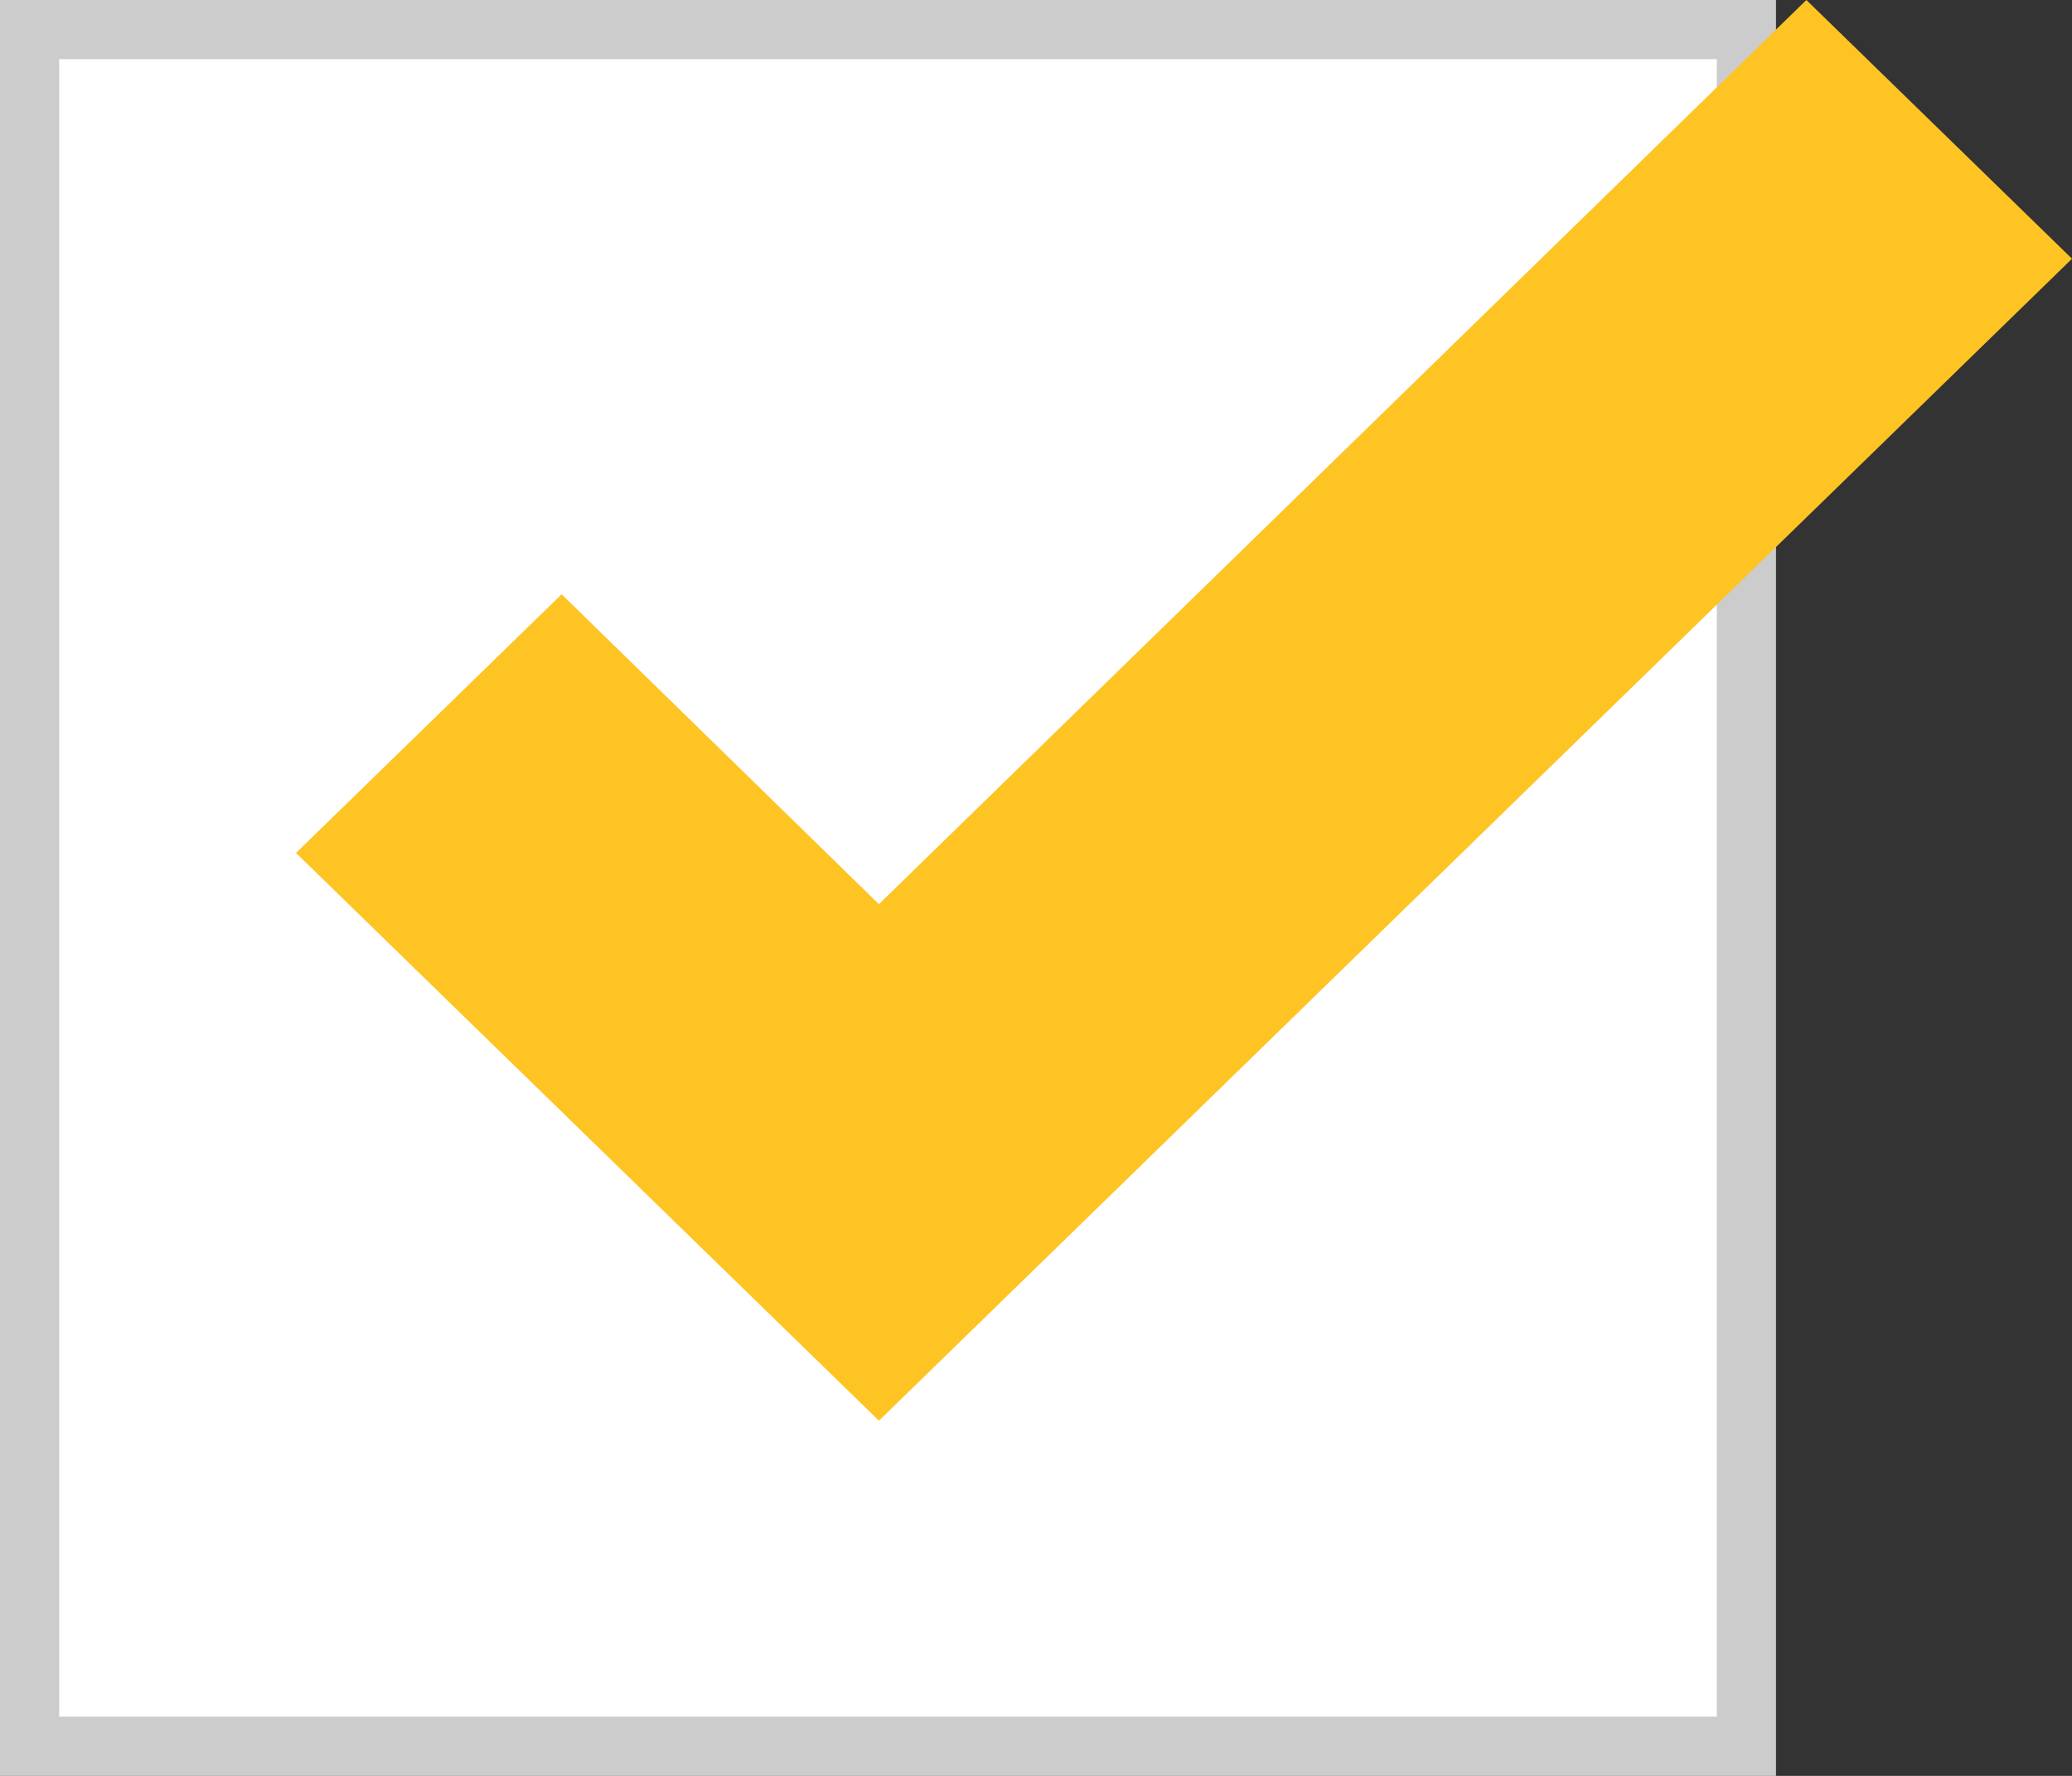 <svg width="35" height="30" viewBox="0 0 35 30" fill="none" xmlns="http://www.w3.org/2000/svg">
<rect x="0" y="0" width="35" height="30" fill="#333333" stroke="none"/>
<rect x="0.5" y="0.5" width="29" height="29" fill="white" stroke="#CCCCCC"/>
<path d="M14.847 24L5 14.409L9.487 10.039L14.847 15.274L30.513 0L35 4.371L14.847 24Z" fill="#FEC424"/>
</svg>

